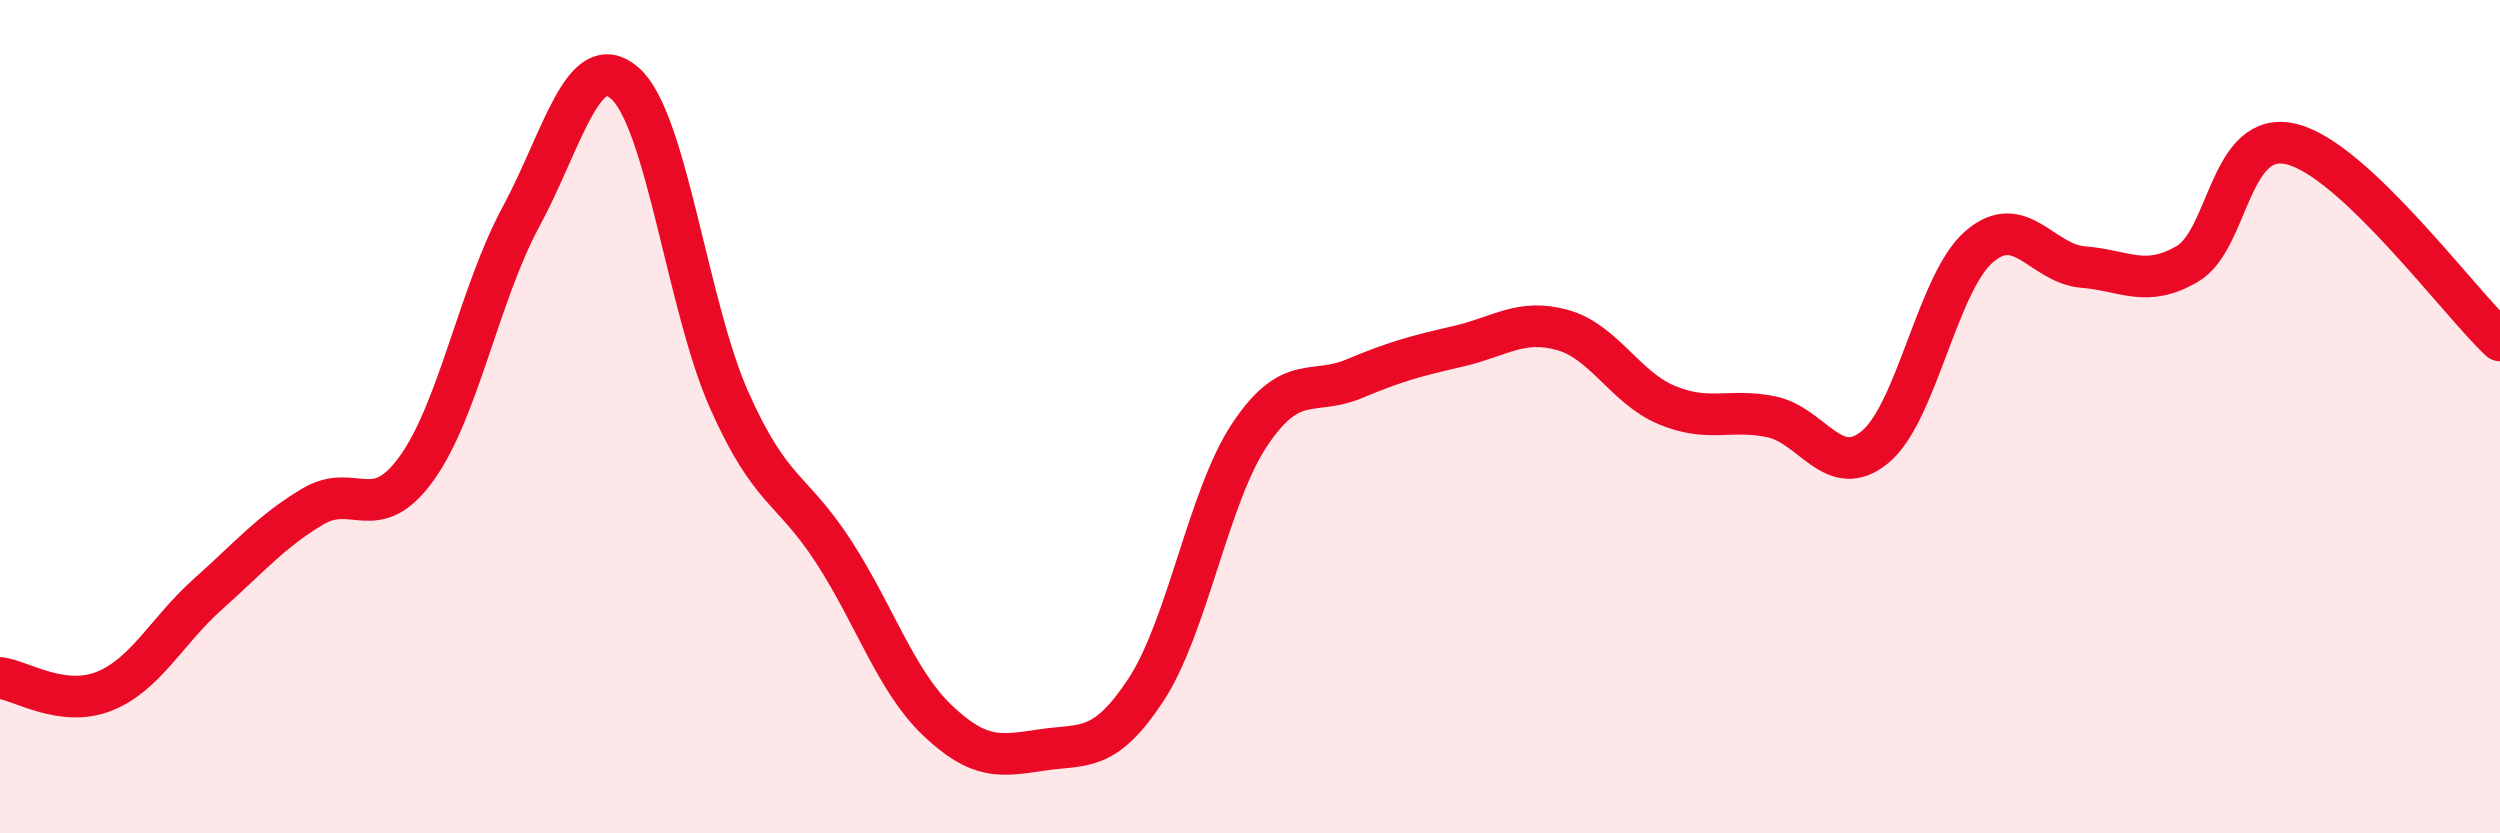 
    <svg width="60" height="20" viewBox="0 0 60 20" xmlns="http://www.w3.org/2000/svg">
      <path
        d="M 0,16.27 C 0.5,16.33 1.5,16.99 2.5,16.59 C 3.5,16.19 4,15.14 5,14.25 C 6,13.36 6.5,12.76 7.5,12.16 C 8.5,11.56 9,12.63 10,11.24 C 11,9.85 11.5,7.06 12.5,5.21 C 13.5,3.36 14,1.12 15,2 C 16,2.88 16.5,7.35 17.5,9.6 C 18.5,11.85 19,11.69 20,13.23 C 21,14.77 21.5,16.34 22.5,17.29 C 23.5,18.24 24,18.15 25,18 C 26,17.85 26.5,18.08 27.5,16.56 C 28.5,15.04 29,11.91 30,10.42 C 31,8.93 31.5,9.51 32.5,9.09 C 33.5,8.67 34,8.54 35,8.31 C 36,8.08 36.5,7.64 37.5,7.92 C 38.5,8.2 39,9.3 40,9.72 C 41,10.14 41.5,9.8 42.5,10 C 43.5,10.2 44,11.55 45,10.73 C 46,9.91 46.5,6.78 47.5,5.92 C 48.5,5.06 49,6.33 50,6.41 C 51,6.49 51.5,6.92 52.5,6.33 C 53.5,5.74 53.5,3.09 55,3.46 C 56.5,3.83 59,7.23 60,8.17L60 20L0 20Z"
        fill="#EB0A25"
        opacity="0.1"
        stroke-linecap="round"
        stroke-linejoin="round"
      />
      <path
        d="M 0,16.27 C 0.5,16.33 1.5,16.99 2.5,16.59 C 3.5,16.19 4,15.14 5,14.25 C 6,13.36 6.5,12.76 7.5,12.16 C 8.5,11.56 9,12.63 10,11.24 C 11,9.85 11.5,7.06 12.5,5.21 C 13.5,3.36 14,1.12 15,2 C 16,2.88 16.5,7.35 17.5,9.6 C 18.5,11.85 19,11.69 20,13.23 C 21,14.77 21.5,16.34 22.5,17.29 C 23.5,18.24 24,18.15 25,18 C 26,17.85 26.5,18.08 27.5,16.56 C 28.5,15.04 29,11.91 30,10.42 C 31,8.93 31.5,9.51 32.5,9.09 C 33.5,8.67 34,8.54 35,8.31 C 36,8.08 36.5,7.64 37.5,7.92 C 38.5,8.2 39,9.3 40,9.72 C 41,10.14 41.5,9.8 42.5,10 C 43.5,10.2 44,11.55 45,10.73 C 46,9.91 46.5,6.78 47.5,5.92 C 48.5,5.06 49,6.33 50,6.41 C 51,6.49 51.5,6.92 52.5,6.33 C 53.5,5.74 53.5,3.09 55,3.46 C 56.5,3.83 59,7.23 60,8.17"
        stroke="#EB0A25"
        stroke-width="1"
        fill="none"
        stroke-linecap="round"
        stroke-linejoin="round"
      />
    </svg>
  